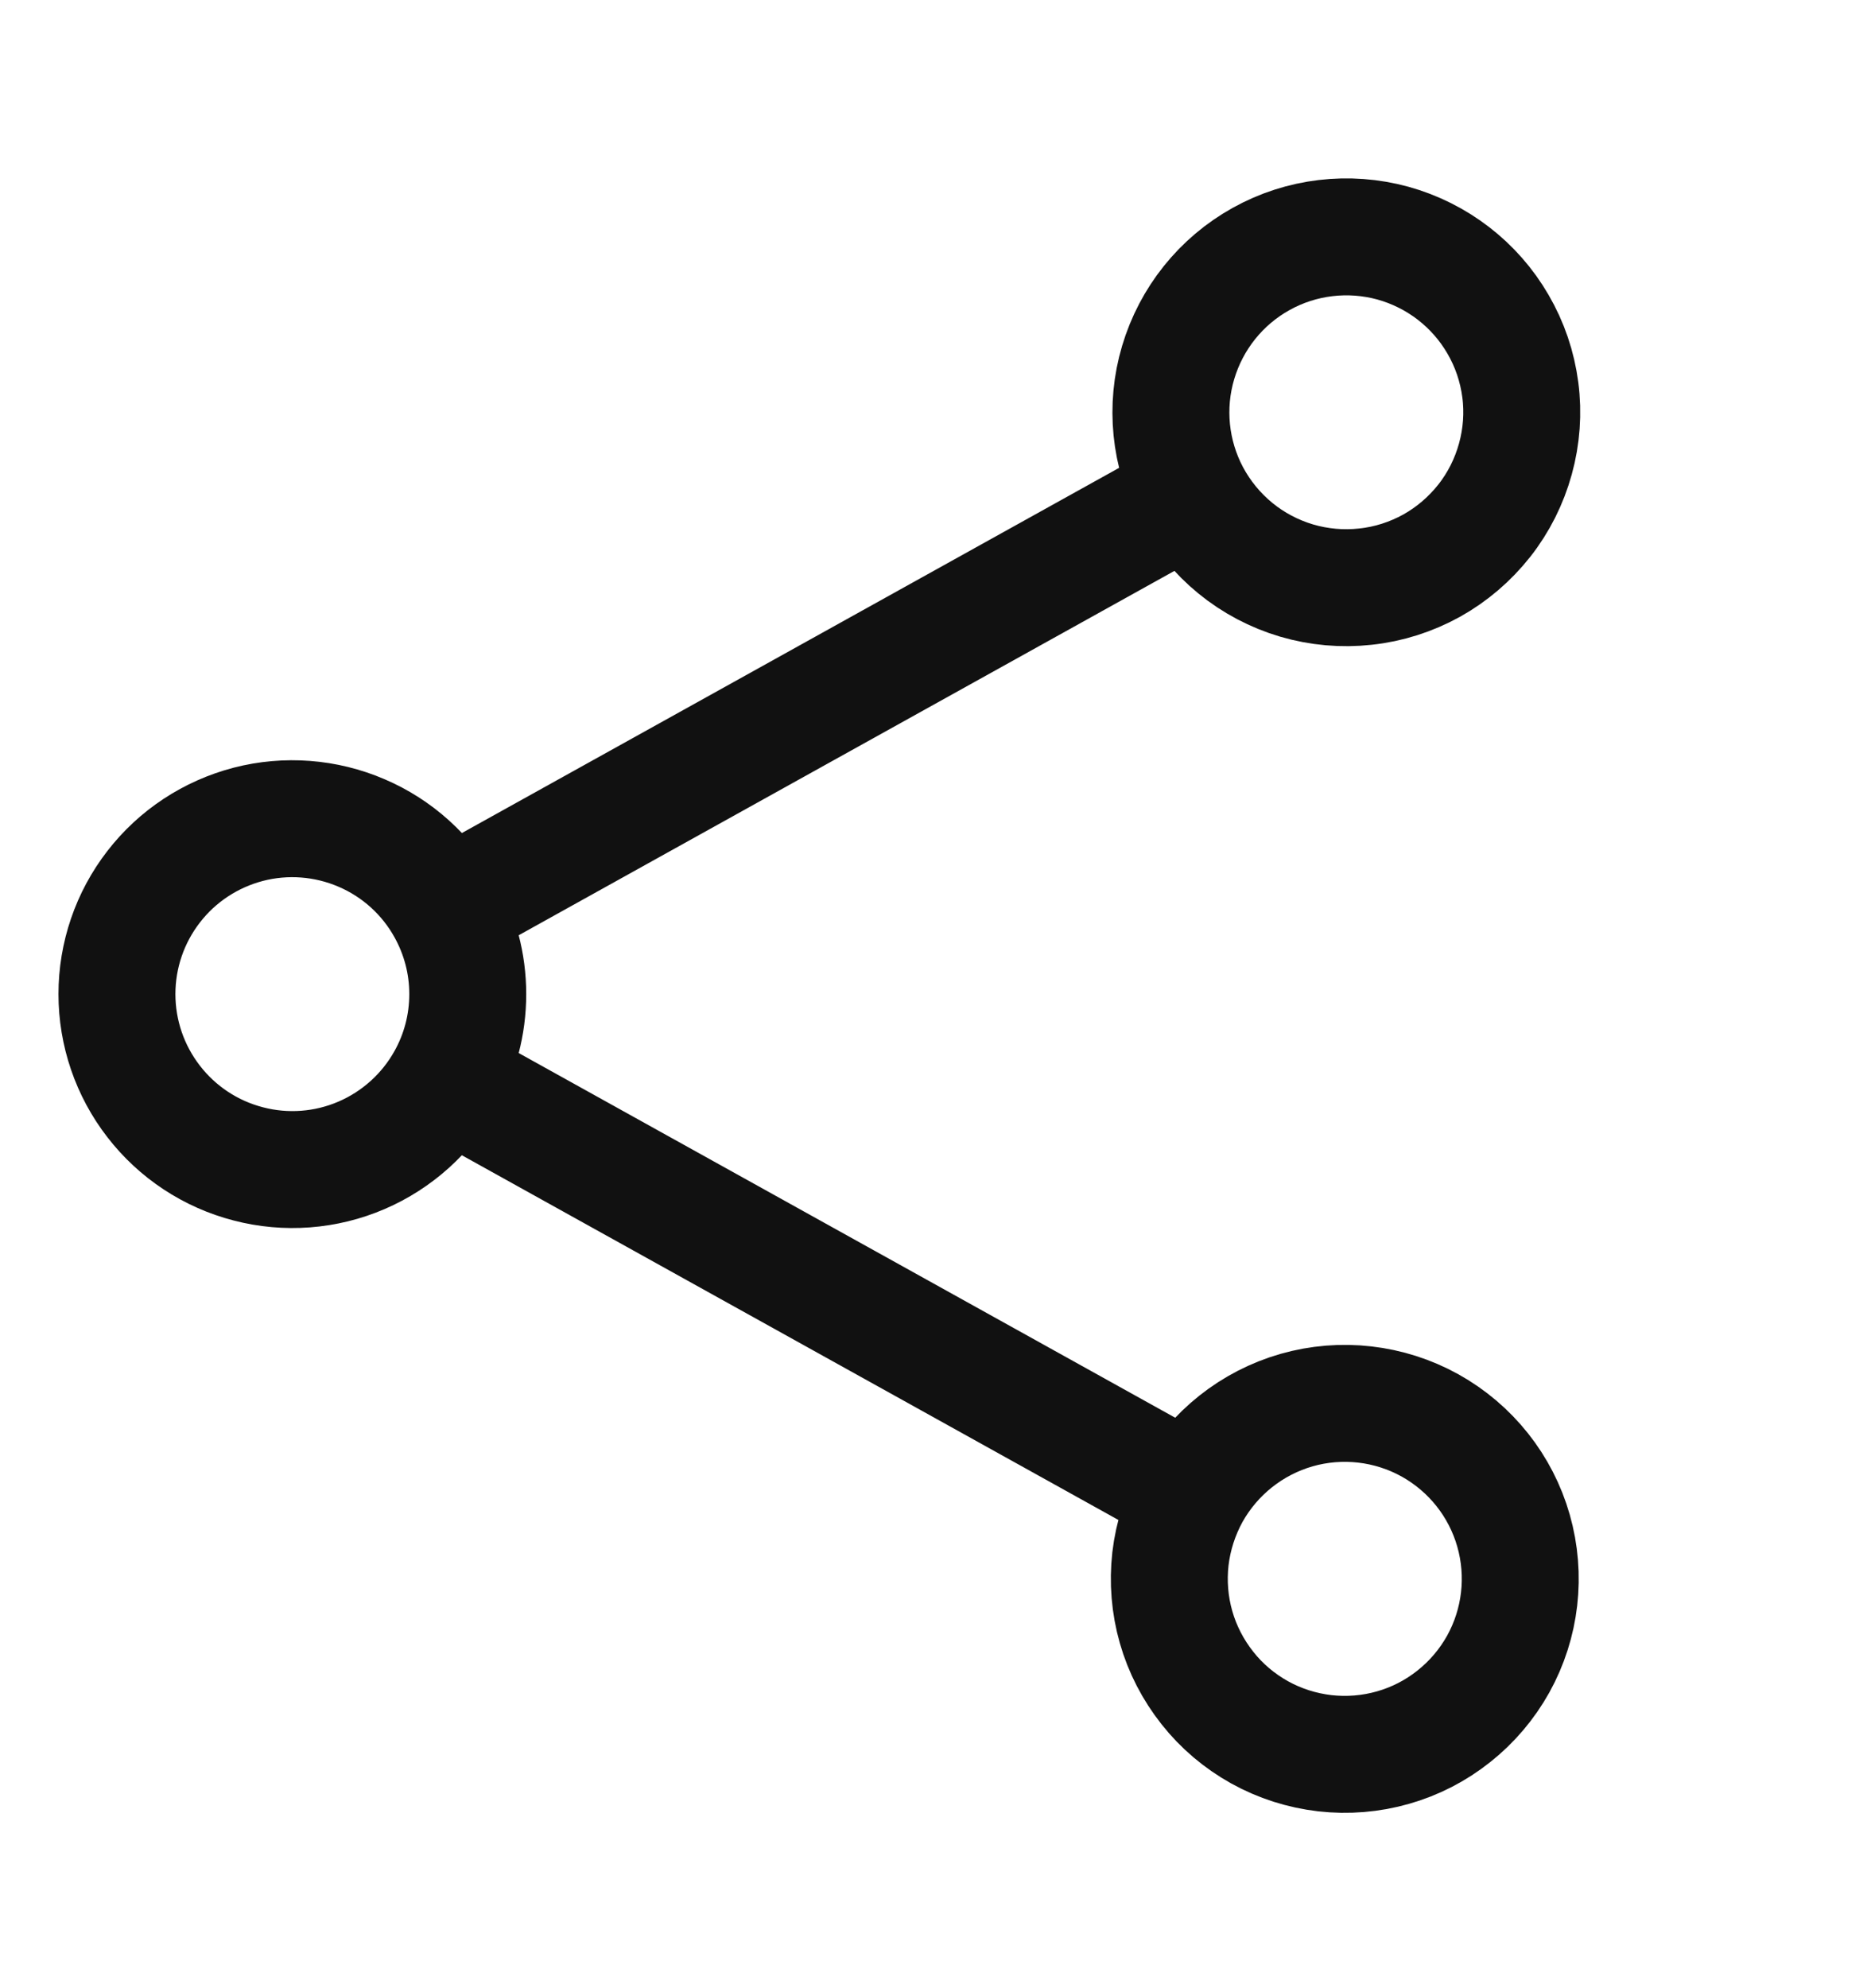 <svg width="16" height="17" viewBox="0 0 16 17" fill="none" xmlns="http://www.w3.org/2000/svg">
<path d="M3.811 7.772C3.65 7.481 3.396 7.252 3.091 7.122C2.786 6.991 2.445 6.965 2.124 7.048C1.802 7.132 1.517 7.319 1.314 7.582C1.11 7.845 1 8.168 1 8.5C1 8.832 1.11 9.155 1.314 9.418C1.517 9.681 1.802 9.869 2.124 9.952C2.445 10.036 2.786 10.01 3.091 9.879C3.396 9.748 3.65 9.519 3.811 9.229M3.811 7.772C3.931 7.988 4 8.236 4 8.5C4 8.765 3.931 9.014 3.811 9.229M3.811 7.772L10.188 4.229M3.811 9.229L10.188 12.771M10.188 4.229C10.282 4.405 10.41 4.561 10.564 4.687C10.718 4.813 10.896 4.907 11.088 4.964C11.279 5.02 11.479 5.038 11.677 5.016C11.876 4.995 12.068 4.933 12.242 4.837C12.416 4.74 12.569 4.609 12.693 4.452C12.816 4.296 12.906 4.116 12.959 3.924C13.012 3.732 13.027 3.531 13.001 3.333C12.975 3.135 12.911 2.945 12.81 2.772C12.613 2.432 12.29 2.184 11.912 2.079C11.533 1.975 11.128 2.023 10.785 2.214C10.441 2.405 10.187 2.723 10.075 3.1C9.963 3.476 10.004 3.882 10.188 4.229ZM10.188 12.771C10.093 12.944 10.032 13.133 10.009 13.329C9.987 13.525 10.003 13.723 10.057 13.912C10.111 14.102 10.203 14.279 10.325 14.433C10.447 14.588 10.599 14.716 10.771 14.812C10.944 14.908 11.133 14.968 11.329 14.991C11.525 15.013 11.723 14.997 11.912 14.943C12.102 14.889 12.279 14.798 12.433 14.675C12.587 14.553 12.716 14.401 12.812 14.229C13.005 13.881 13.052 13.471 12.943 13.088C12.834 12.705 12.577 12.382 12.229 12.188C11.881 11.995 11.47 11.948 11.088 12.057C10.705 12.167 10.382 12.424 10.188 12.771Z" stroke="#111111" stroke-linecap="round" stroke-linejoin="round"/>
</svg>
